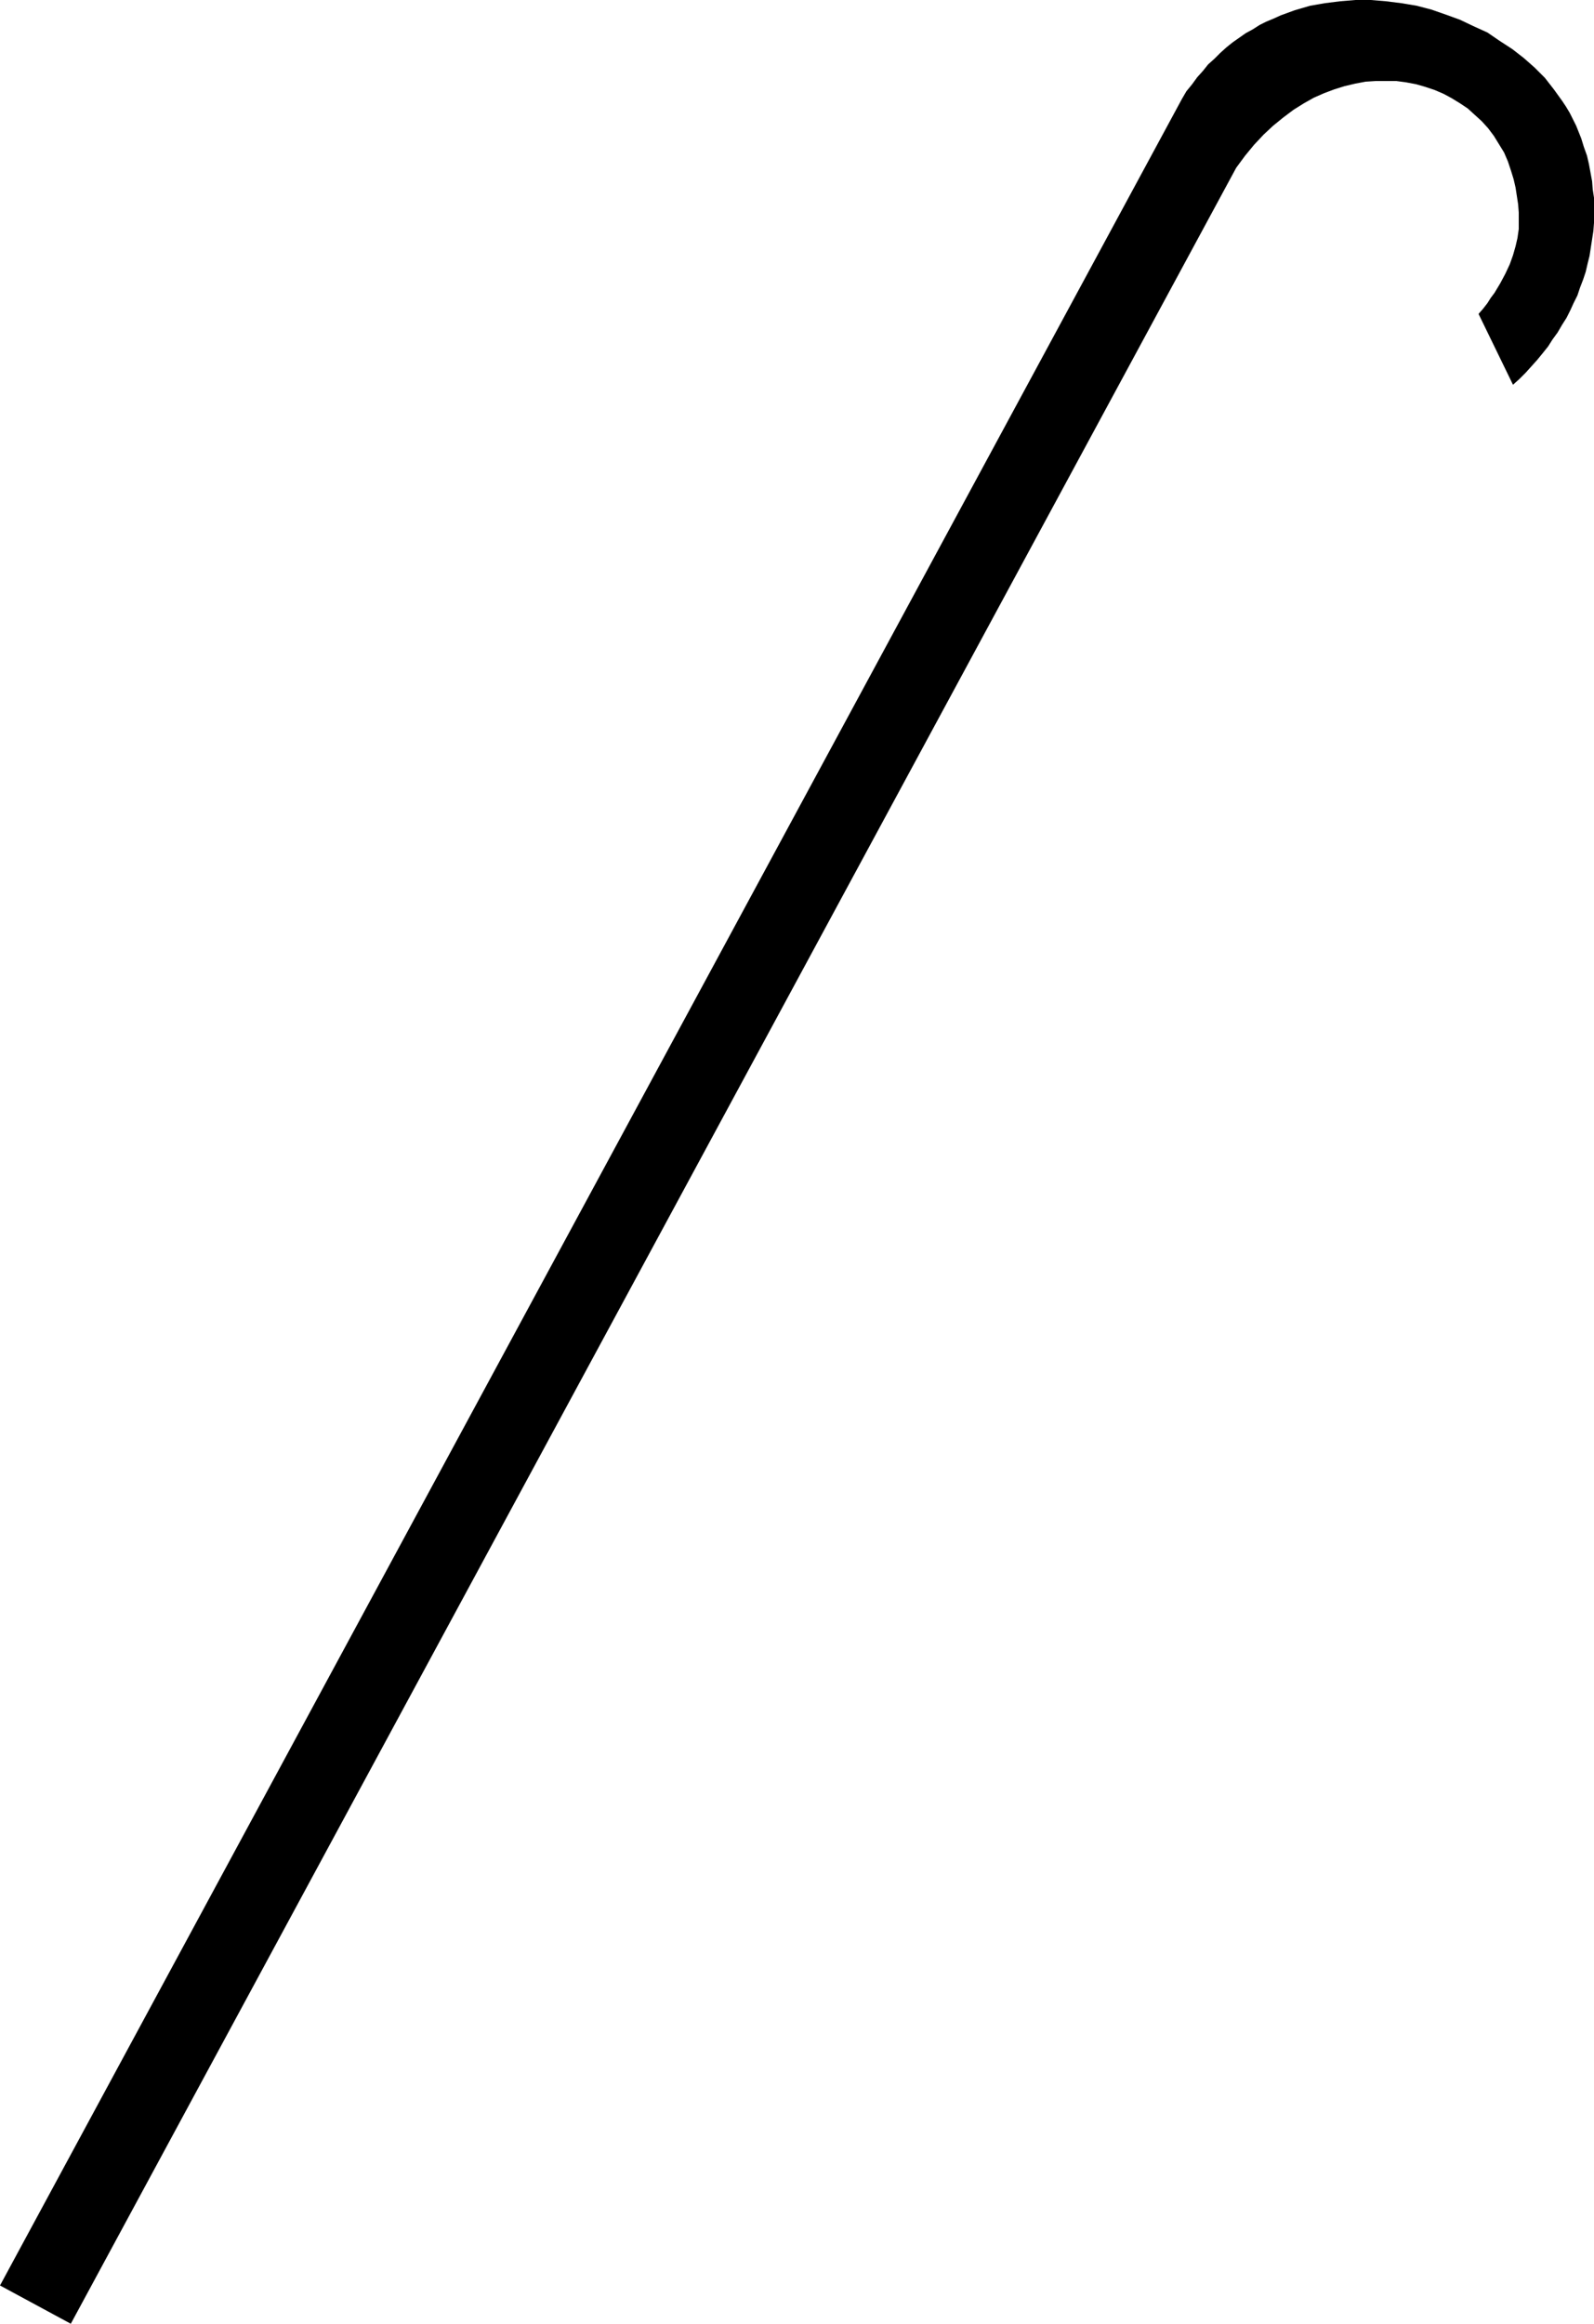 <?xml version="1.0" encoding="UTF-8" standalone="no"?>
<svg
   version="1.0"
   width="106.838mm"
   height="155.711mm"
   id="svg1"
   sodipodi:docname="Cane 2.wmf"
   xmlns:inkscape="http://www.inkscape.org/namespaces/inkscape"
   xmlns:sodipodi="http://sodipodi.sourceforge.net/DTD/sodipodi-0.dtd"
   xmlns="http://www.w3.org/2000/svg"
   xmlns:svg="http://www.w3.org/2000/svg">
  <sodipodi:namedview
     id="namedview1"
     pagecolor="#ffffff"
     bordercolor="#000000"
     borderopacity="0.25"
     inkscape:showpageshadow="2"
     inkscape:pageopacity="0.0"
     inkscape:pagecheckerboard="0"
     inkscape:deskcolor="#d1d1d1"
     inkscape:document-units="mm" />
  <defs
     id="defs1">
    <pattern
       id="WMFhbasepattern"
       patternUnits="userSpaceOnUse"
       width="6"
       height="6"
       x="0"
       y="0" />
  </defs>
  <path
     style="fill:#000000;fill-opacity:1;fill-rule:evenodd;stroke:none"
     d="m 374.552,79.503 1.131,-1.293 1.131,-1.454 0.808,-1.293 0.97,-1.293 1.454,-2.424 1.293,-2.424 1.131,-2.424 0.808,-2.262 0.646,-2.262 0.485,-2.101 0.323,-2.262 v -2.101 -2.101 l -0.162,-2.101 -0.323,-2.101 -0.323,-2.101 -0.485,-2.101 -0.646,-2.101 -0.808,-2.424 -0.97,-2.262 -1.293,-2.101 -1.293,-2.101 -1.454,-1.939 -1.616,-1.778 -1.777,-1.616 -1.777,-1.616 -1.939,-1.293 -2.101,-1.293 -2.101,-1.131 -2.262,-0.97 -2.424,-0.808 -2.262,-0.646 -2.585,-0.485 -2.424,-0.323 h -2.585 -2.585 l -2.585,0.162 -2.585,0.485 -2.747,0.646 -2.585,0.808 -2.585,0.97 -2.585,1.131 -2.585,1.454 -2.585,1.616 -2.585,1.939 -2.585,2.101 -2.424,2.262 -2.424,2.585 -2.262,2.747 -2.262,3.07 L 17.936,588.515 0,578.819 299.415,25.047 l 1.131,-1.939 1.454,-1.778 1.293,-1.778 1.454,-1.616 1.293,-1.616 1.616,-1.454 1.454,-1.454 1.616,-1.454 1.616,-1.293 1.616,-1.131 1.616,-1.131 1.777,-0.97 1.777,-1.131 1.616,-0.808 1.939,-0.808 1.777,-0.808 1.777,-0.646 1.777,-0.646 3.878,-1.131 3.716,-0.646 3.878,-0.485 L 343.366,0 h 3.878 l 3.878,0.323 3.878,0.485 3.878,0.646 3.716,0.97 3.716,1.293 3.555,1.293 3.393,1.616 3.555,1.616 3.07,2.101 3.232,2.101 2.909,2.262 2.747,2.424 2.585,2.585 2.262,2.909 2.101,2.909 0.97,1.454 0.97,1.616 0.808,1.616 0.808,1.616 0.646,1.616 0.646,1.616 0.646,2.101 0.808,2.262 0.485,2.101 0.808,4.363 0.162,2.101 0.323,2.101 v 4.201 2.101 l -0.162,2.101 -0.323,2.101 -0.323,2.101 -0.323,2.101 -0.485,1.939 -0.485,2.101 -0.646,1.939 -0.808,2.101 -0.646,1.939 -0.97,1.939 -0.808,1.778 -0.97,1.939 -1.131,1.778 -1.131,1.939 -1.293,1.778 -1.131,1.778 -1.293,1.616 -1.454,1.778 -1.454,1.616 -1.454,1.616 -1.616,1.616 -1.616,1.454 z"
     id="path1" />
</svg>
